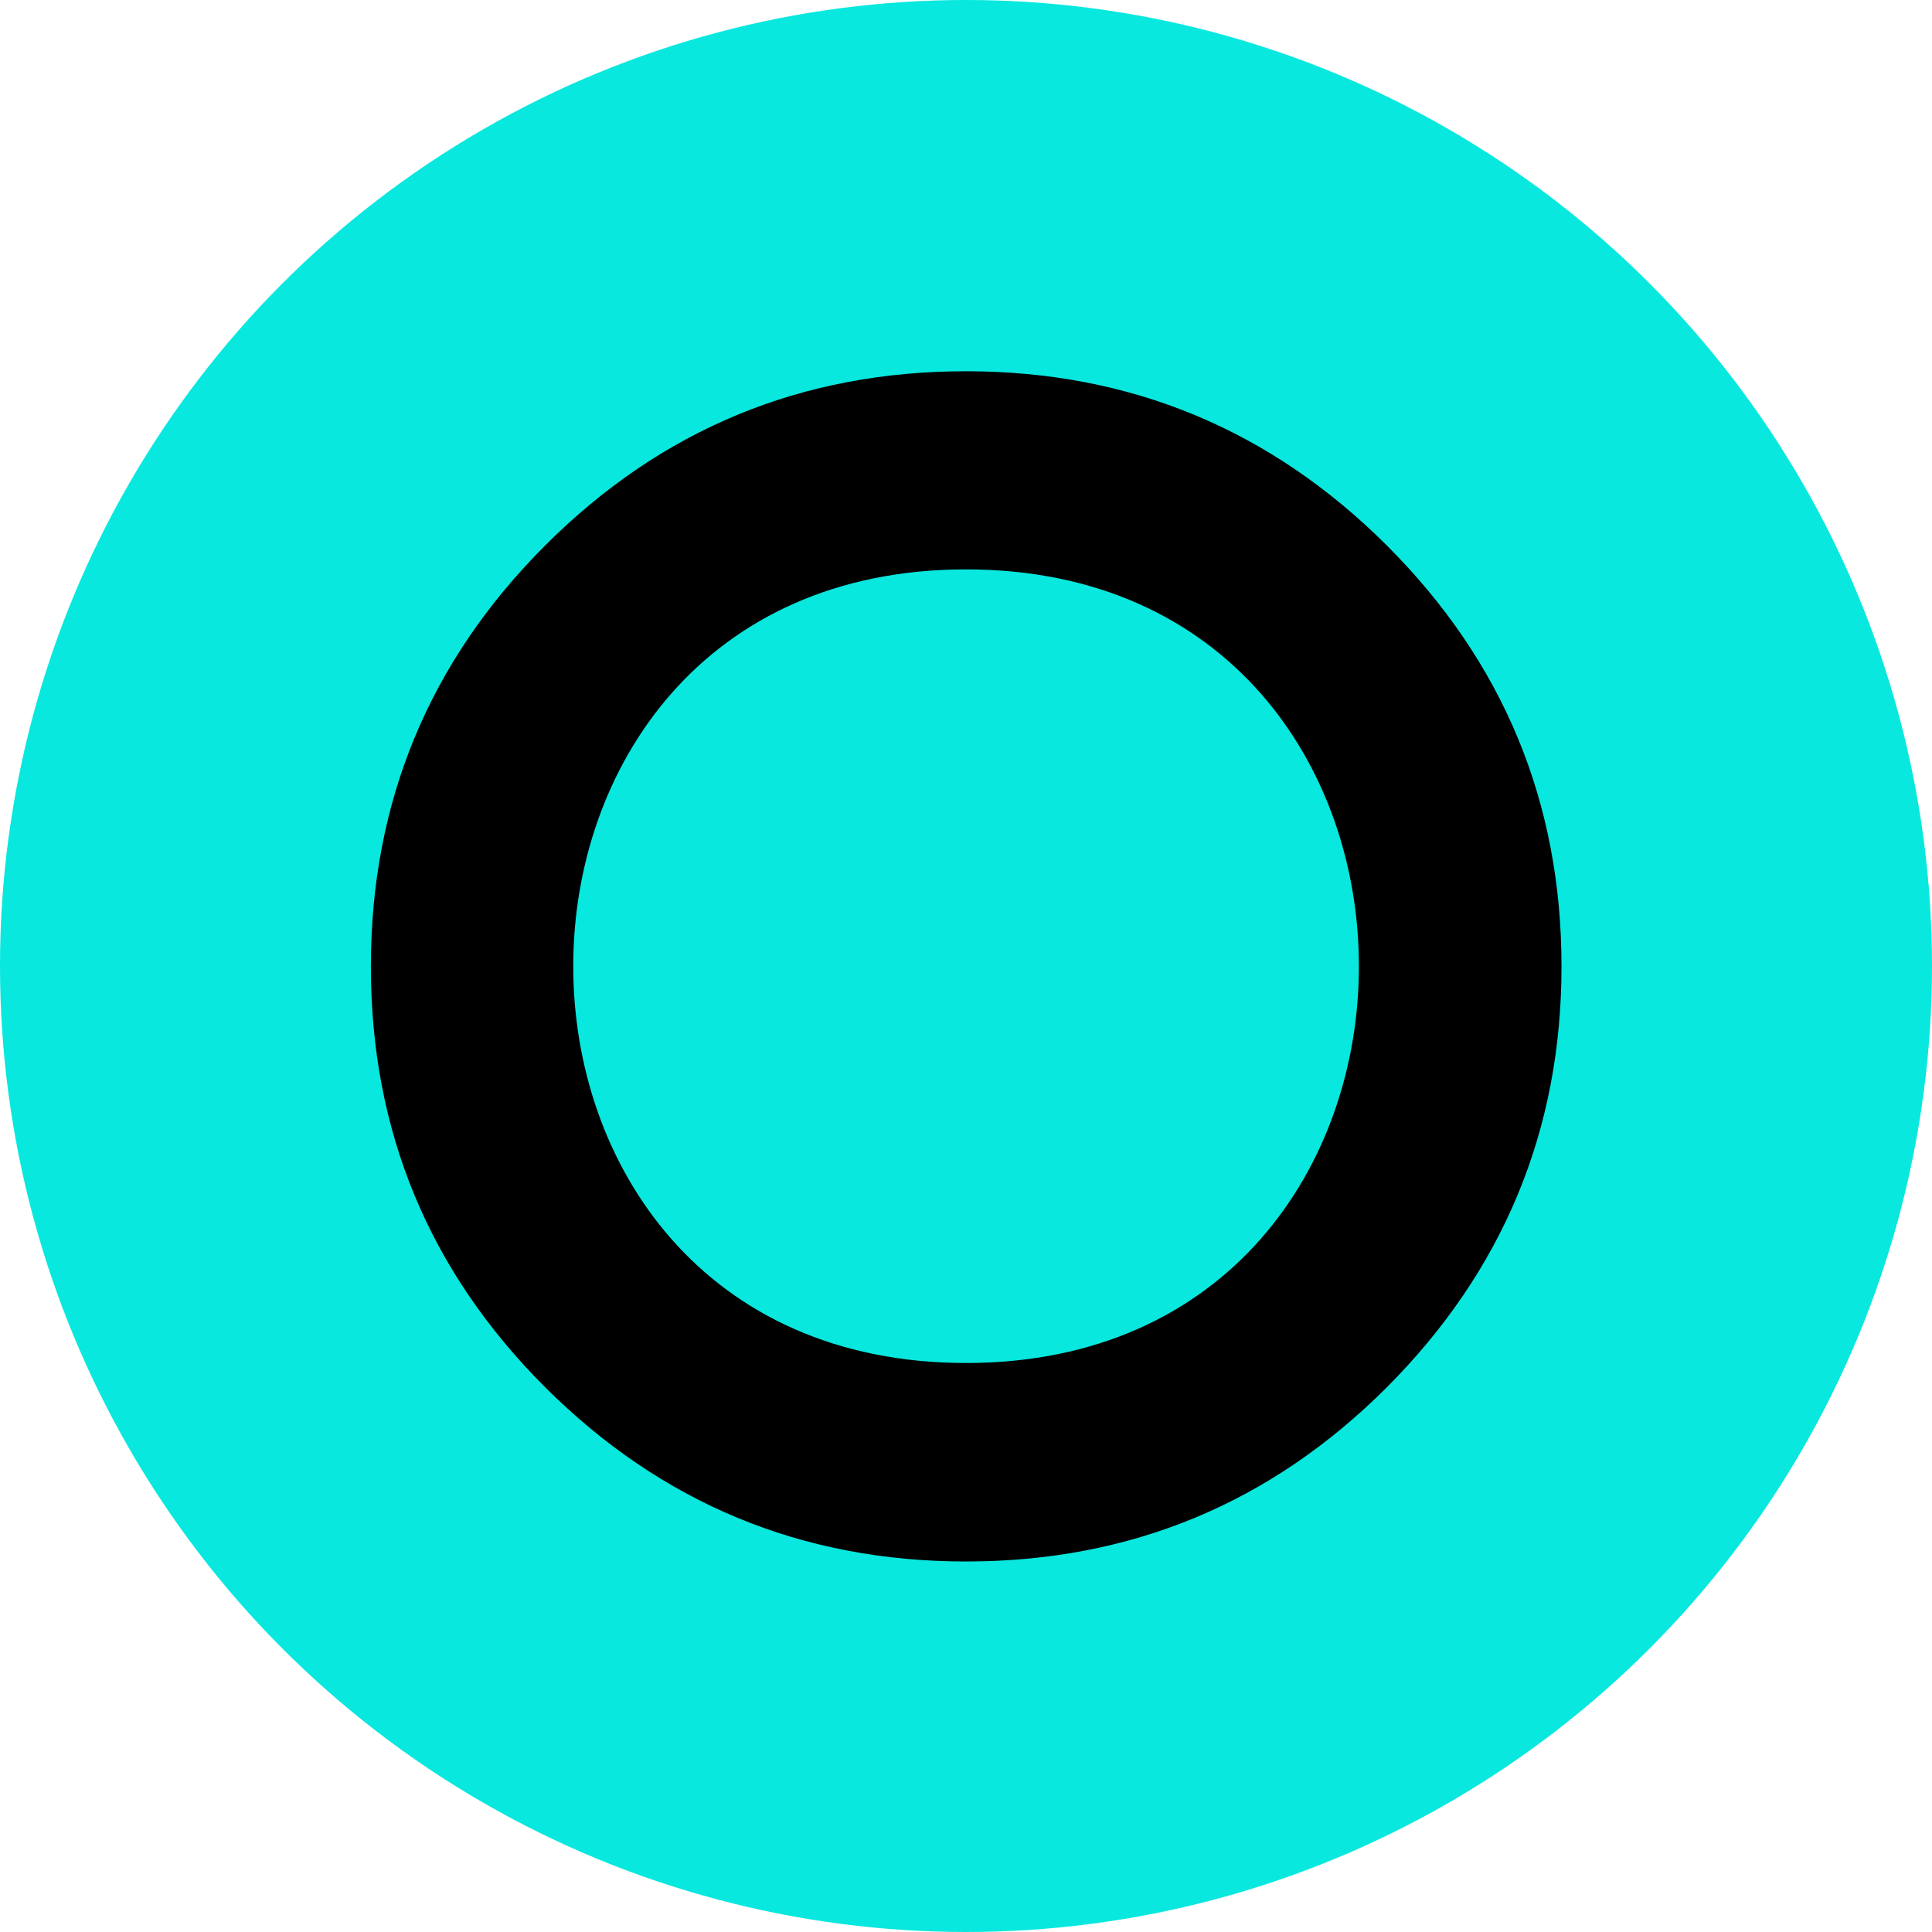 <?xml version="1.0" encoding="UTF-8"?> <!-- Creator: CorelDRAW 2021.5 --> <svg xmlns="http://www.w3.org/2000/svg" xmlns:xlink="http://www.w3.org/1999/xlink" xmlns:xodm="http://www.corel.com/coreldraw/odm/2003" xml:space="preserve" width="9.584mm" height="9.584mm" style="shape-rendering:geometricPrecision; text-rendering:geometricPrecision; image-rendering:optimizeQuality; fill-rule:evenodd; clip-rule:evenodd" viewBox="0 0 51.78 51.78"> <defs> <style type="text/css"> <![CDATA[ .fil0 {fill:#08E8DE} .fil1 {fill:black;fill-rule:nonzero} ]]> </style> </defs> <g id="Слой_x0020_1">  <circle class="fil0" cx="25.89" cy="25.89" r="25.89"></circle> <path class="fil1" d="M25.89 41.85c-4.4,0 -8.16,-1.56 -11.28,-4.67 -3.12,-3.12 -4.67,-6.87 -4.67,-11.28 0,-4.4 1.56,-8.17 4.67,-11.28 3.12,-3.12 6.88,-4.67 11.28,-4.67 4.4,0 8.16,1.56 11.28,4.67 3.12,3.12 4.68,6.88 4.68,11.28 0,4.4 -1.57,8.16 -4.68,11.28 -3.12,3.12 -6.88,4.67 -11.28,4.67zm0 -5.32c14.04,0 14.04,-21.27 0,-21.27 -14.03,0 -14.04,21.27 0,21.27z"></path> </g> </svg> 